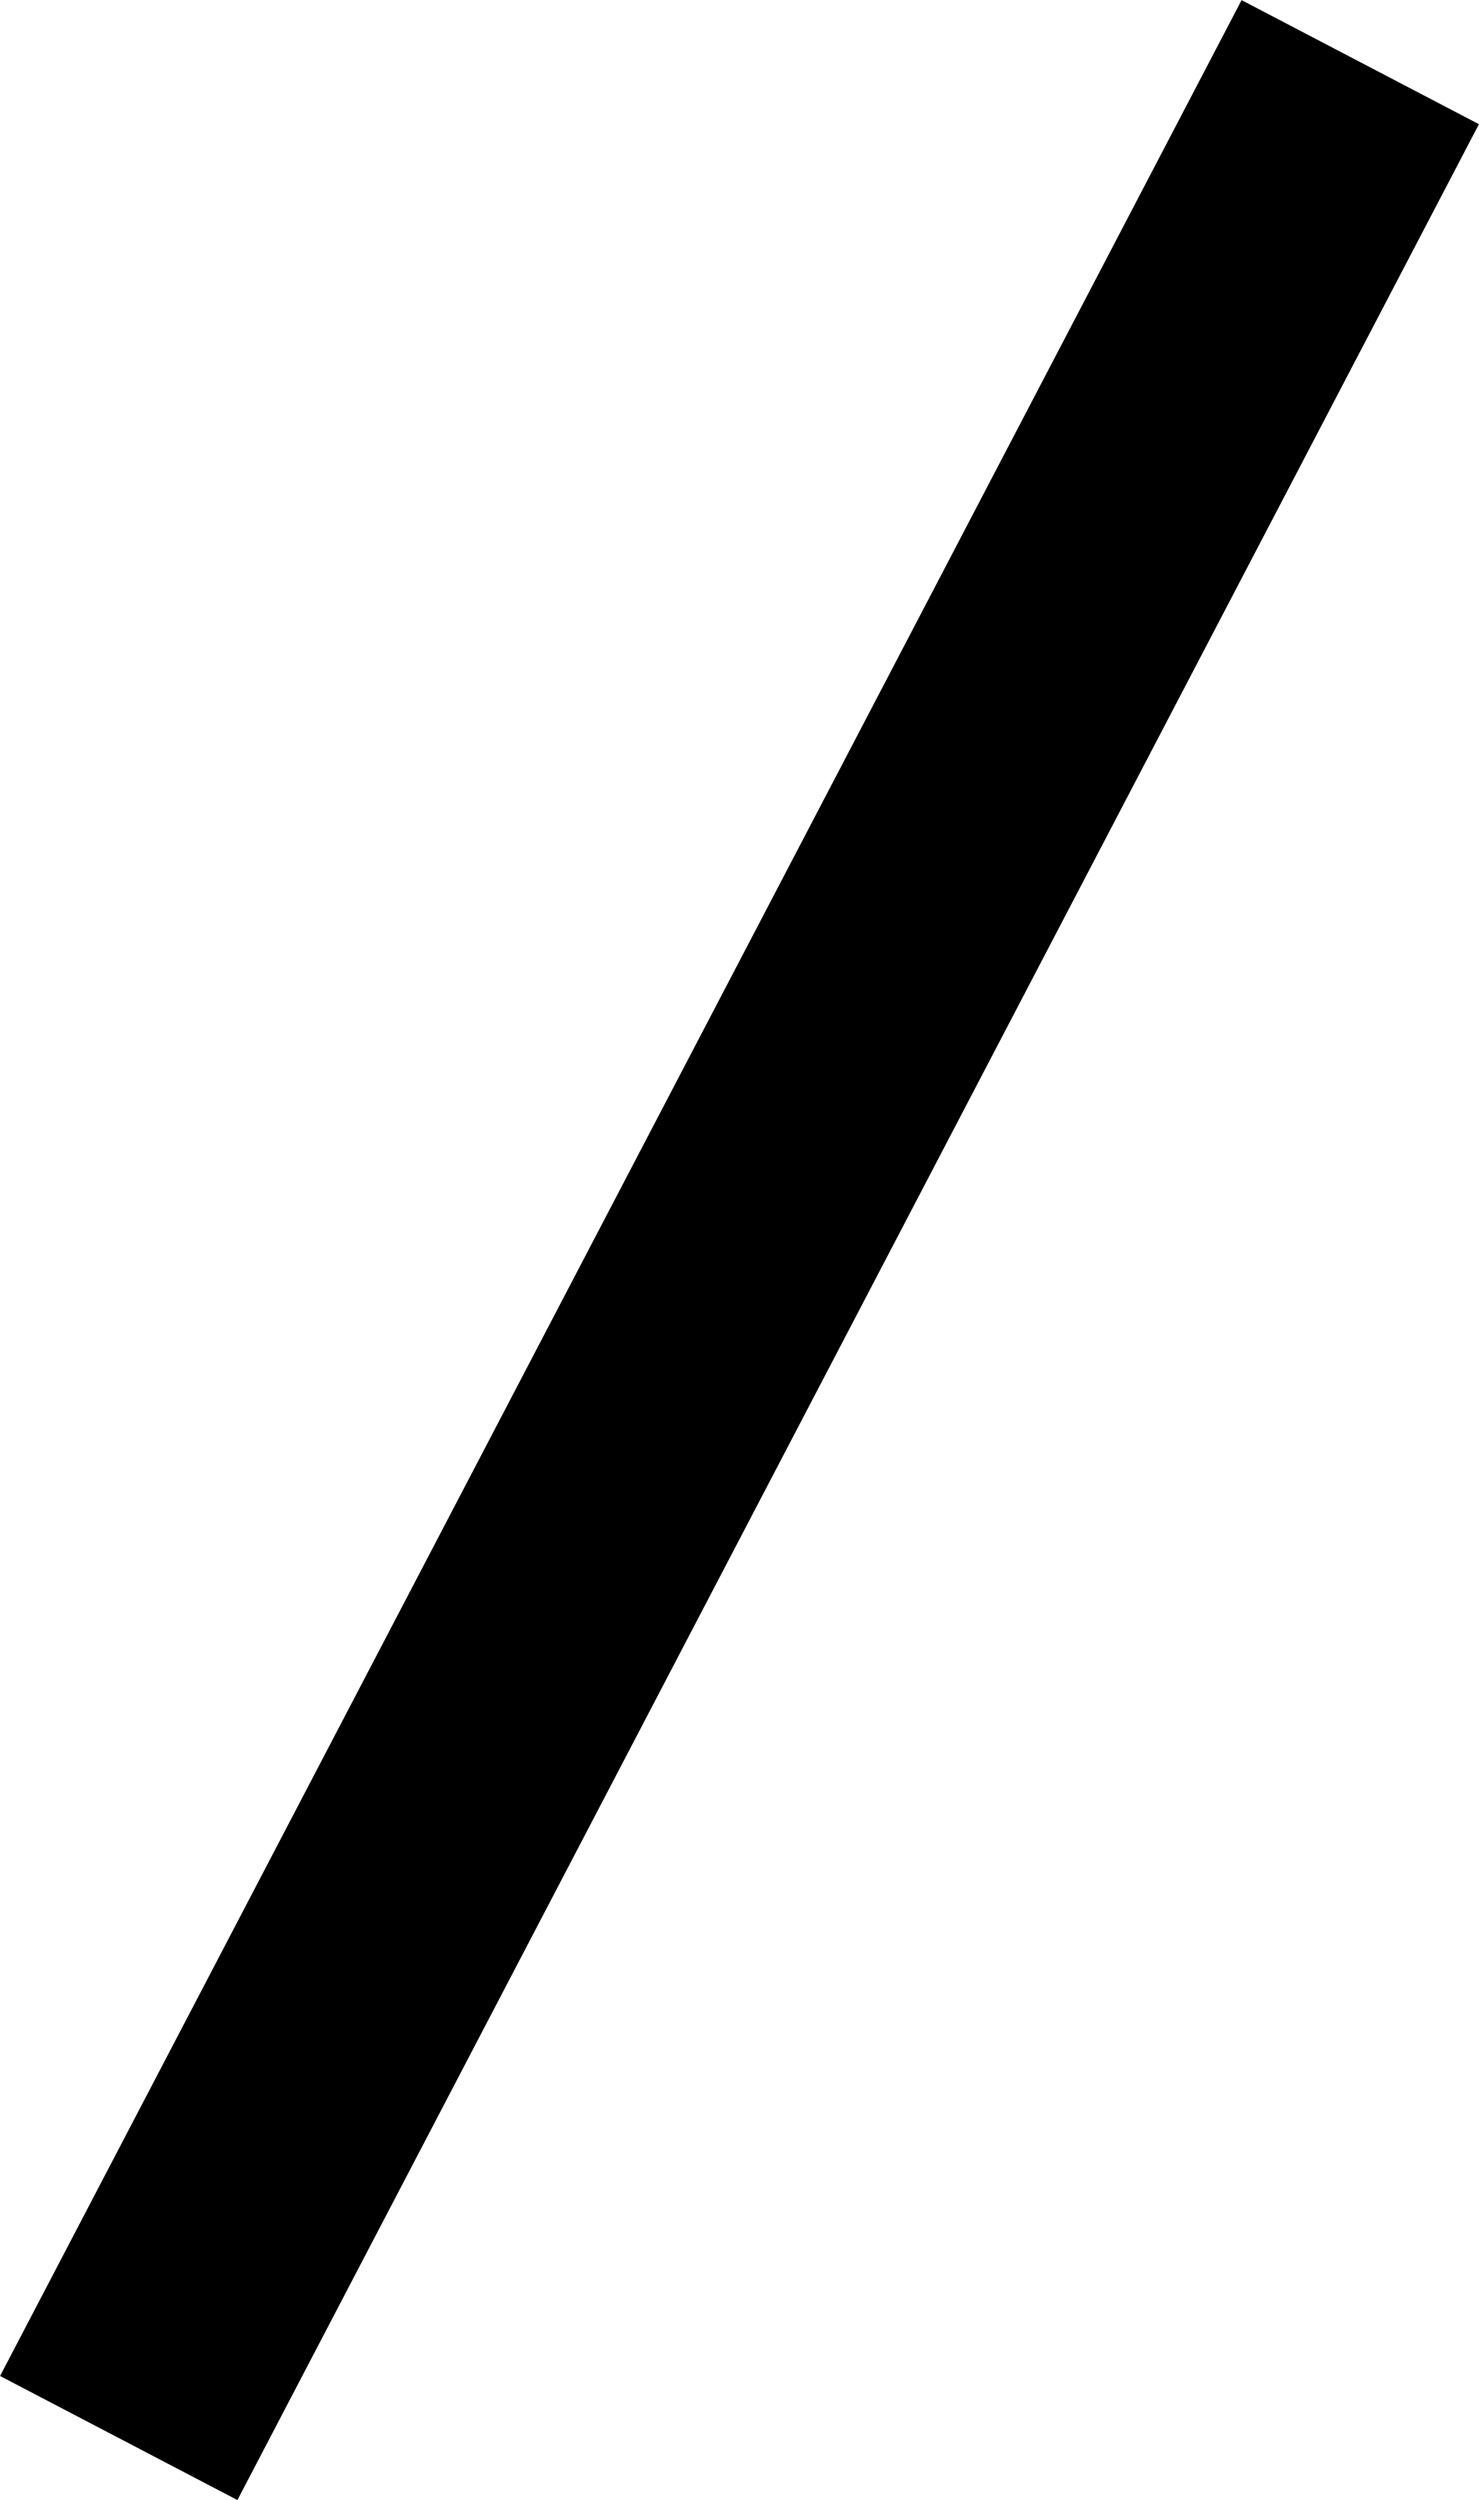 <?xml version="1.0" encoding="UTF-8" standalone="no"?>

<svg
   xmlns:dc="http://purl.org/dc/elements/1.1/"
   xmlns:cc="http://creativecommons.org/ns#"

   xmlns:rdf="http://www.w3.org/1999/02/22-rdf-syntax-ns#"

   xmlns:svg="http://www.w3.org/2000/svg"

   xmlns="http://www.w3.org/2000/svg"

   width="2.927mm"

   height="4.947mm"
   viewBox="0 0 2.927 4.947"

   version="1.1">
  <g

     id="Ja"
     transform="translate(-122.015,-102.627)">

    <path

       style="fill:none;stroke:#000000;stroke-width:0.53;stroke-linecap:butt;stroke-linejoin:miter;stroke-miterlimit:4;stroke-dasharray:none;stroke-opacity:1"
       d="m 122.25,107.451 2.457,-4.701"
       id="pathYa" />

  </g>

</svg>